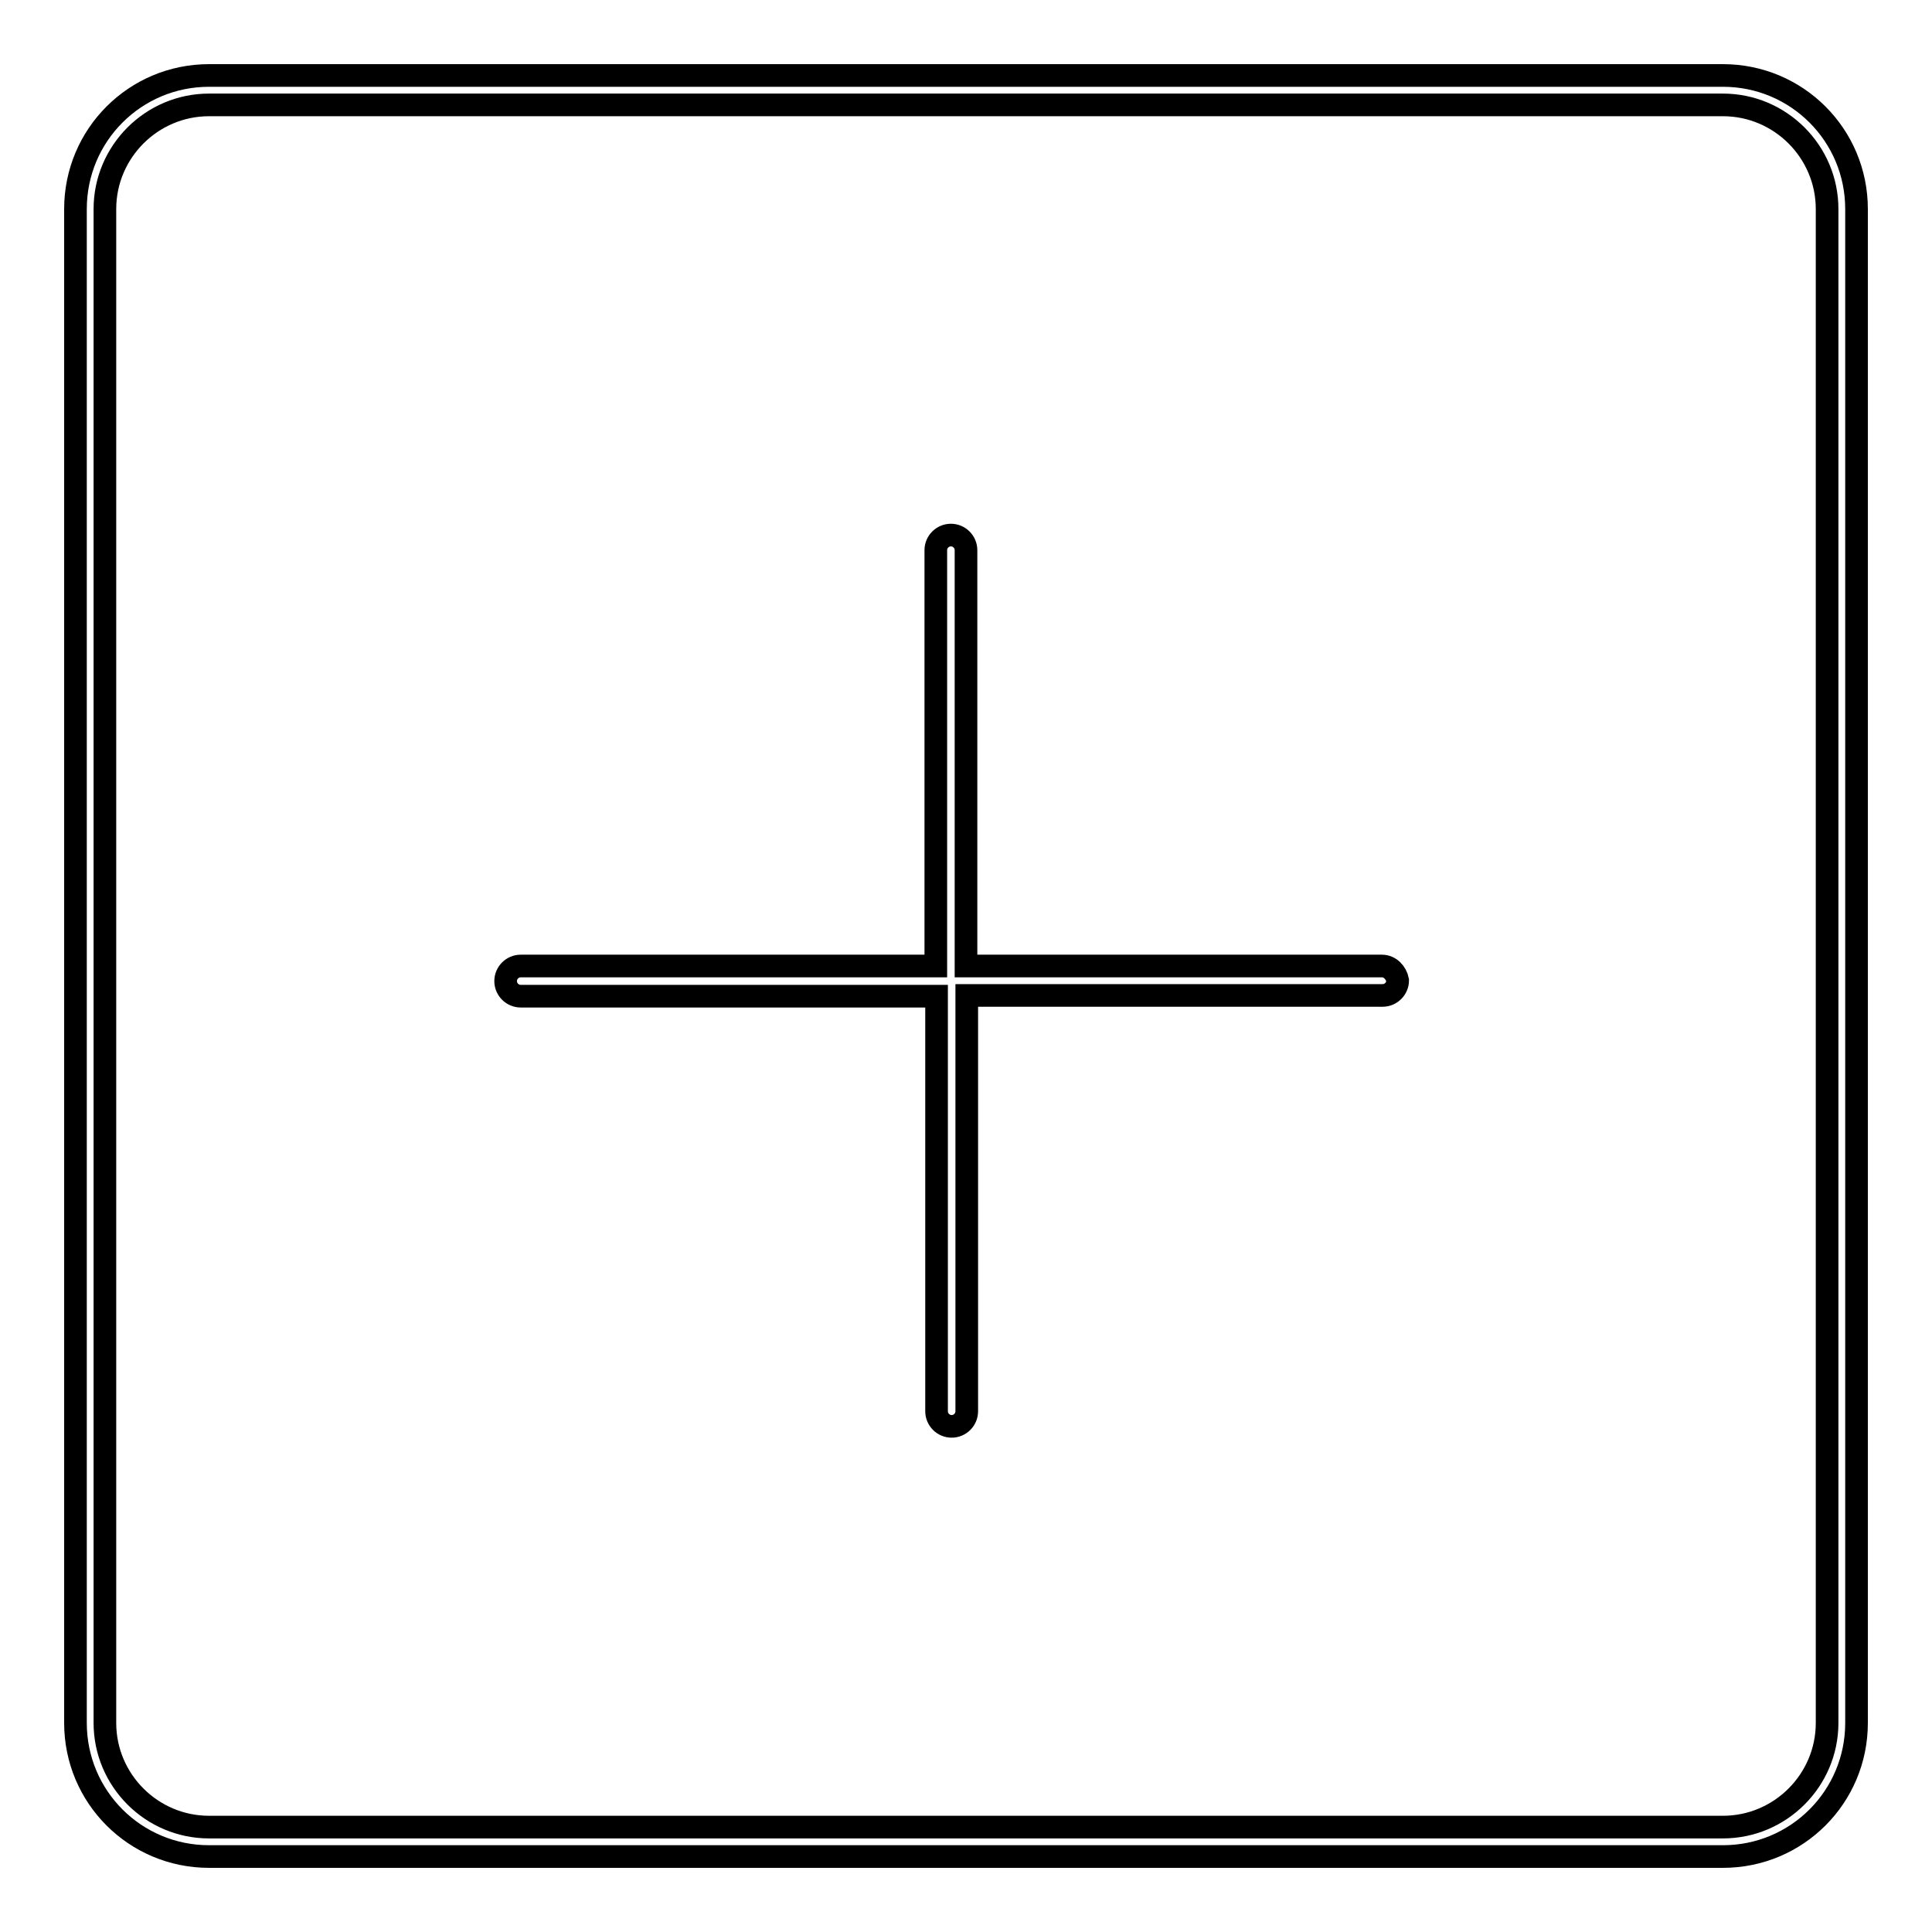 <?xml version="1.0" encoding="utf-8"?>
<!-- Svg Vector Icons : http://www.onlinewebfonts.com/icon -->
<!DOCTYPE svg PUBLIC "-//W3C//DTD SVG 1.1//EN" "http://www.w3.org/Graphics/SVG/1.1/DTD/svg11.dtd">
<svg version="1.1" xmlns="http://www.w3.org/2000/svg" xmlns:xlink="http://www.w3.org/1999/xlink" x="0px" y="0px" viewBox="0 0 256 256" enable-background="new 0 0 256 256" xml:space="preserve">
<g> <path stroke-width="3" fill-opacity="0" stroke="#000000"  d="M228.3,10H27.7C17.9,10,10,17.9,10,27.7v200.6c0,9.8,7.9,17.7,17.7,17.7h200.6c9.8,0,17.7-7.9,17.7-17.7 V27.7C246,17.9,238.1,10,228.3,10z M242.1,228.3c0,7.6-6.2,13.8-13.8,13.8H27.7c-7.6,0-13.8-6.2-13.8-13.8V27.7 c0-7.6,6.2-13.8,13.8-13.8h200.6c7.6,0,13.8,6.2,13.8,13.8V228.3z M183.1,128H128V72.9c0-1.1-0.9-2-2-2c-1.1,0-2,0.9-2,2V128H69 c-1.1,0-2,0.9-2,2c0,1.1,0.9,2,2,2h55.1V187c0,1.1,0.9,2,2,2c1.1,0,2-0.9,2-2v-55.1h55.1c1.1,0,2-0.9,2-2 C185,128.9,184.2,128,183.1,128z"/></g>
</svg>